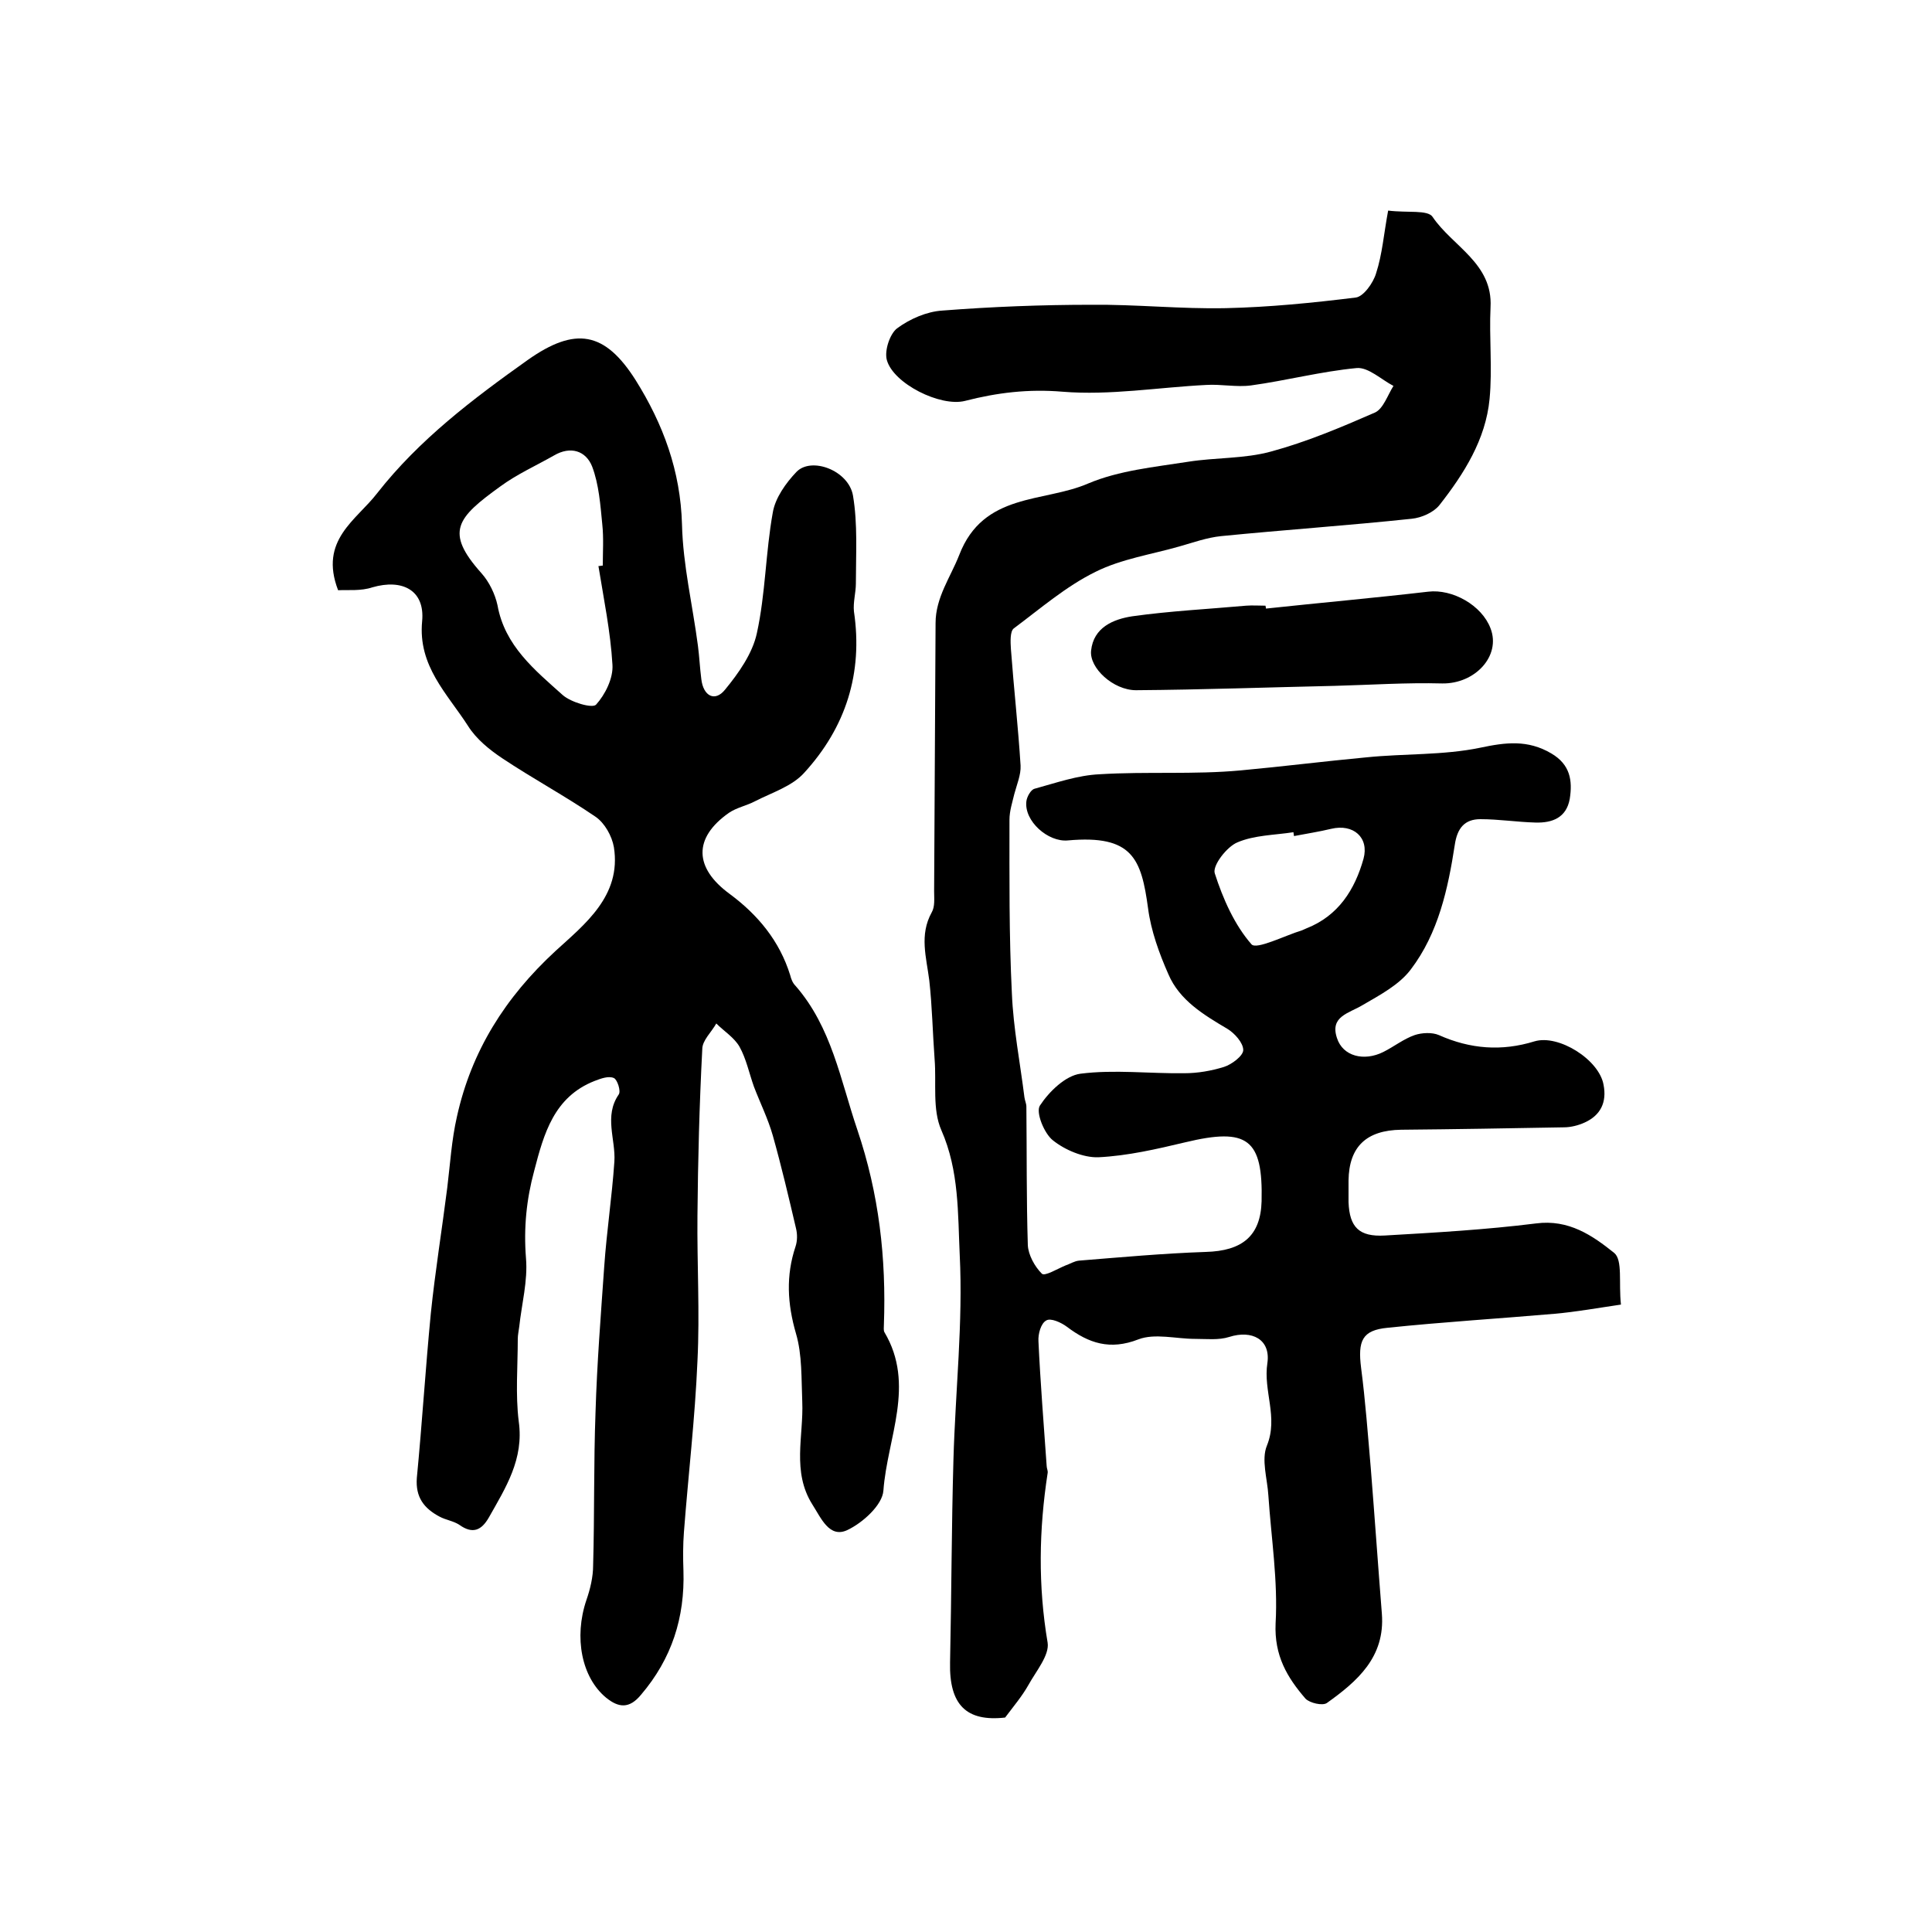 <?xml version="1.0" encoding="utf-8"?>
<!-- Generator: Adobe Illustrator 22.0.0, SVG Export Plug-In . SVG Version: 6.00 Build 0)  -->
<svg version="1.1" id="图层_1" xmlns="http://www.w3.org/2000/svg" xmlns:xlink="http://www.w3.org/1999/xlink" x="0px" y="0px"
	 viewBox="0 0 400 400" style="enable-background:new 0 0 400 400;" xml:space="preserve">
<style type="text/css">
	.st0{fill:#FFFFFF;}
</style>
<g>
	
	<path d="M287.4,43.6c4,0.5,8.2-0.2,9.2,1.3c4.1,6.1,12.5,9.6,12,18.7c-0.3,6.3,0.4,12.7-0.2,19c-0.8,8.4-5.3,15.5-10.4,22
		c-1.2,1.5-3.7,2.6-5.7,2.8c-13.2,1.4-26.4,2.3-39.5,3.6c-2.9,0.3-5.7,1.3-8.5,2.1c-5.9,1.7-12.1,2.6-17.5,5.3
		c-6.1,3-11.4,7.6-16.9,11.7c-0.8,0.6-0.7,2.8-0.6,4.3c0.6,8.1,1.5,16.1,2,24.1c0.1,1.9-0.8,4-1.3,5.9c-0.4,1.7-1,3.5-1,5.3
		c0,12-0.1,24,0.5,36c0.3,7.2,1.7,14.3,2.6,21.5c0.1,0.7,0.4,1.3,0.4,1.9c0.1,9.6,0,19.1,0.3,28.7c0.1,2,1.4,4.4,2.9,5.9
		c0.6,0.6,3.2-1,4.9-1.7c0.9-0.3,1.8-0.9,2.8-1c8.7-0.7,17.4-1.5,26.2-1.8c7.6-0.2,11.4-3.3,11.6-10.5c0.3-12.9-2.9-15.3-15.8-12.2
		c-5.9,1.4-11.9,2.8-18,3.1c-3.1,0.1-6.9-1.5-9.4-3.5c-1.8-1.4-3.6-5.8-2.7-7.2c1.9-2.9,5.3-6.2,8.4-6.6c7-0.9,14.3,0,21.5-0.1
		c2.8,0,5.6-0.5,8.2-1.3c1.6-0.5,4-2.3,4-3.5c0-1.5-1.8-3.5-3.3-4.4c-4.9-2.9-9.9-5.9-12.2-11.3c-1.9-4.3-3.6-9-4.2-13.6
		c-1.4-10.3-3.2-15.3-16.6-14.1c-4.1,0.4-9.1-4-8.6-8.1c0.1-0.9,0.9-2.4,1.7-2.6c4.4-1.2,8.9-2.8,13.5-3c9.7-0.6,19.5,0.1,29.2-0.8
		c8.7-0.8,17.4-1.9,26-2.7c7.8-0.8,15.9-0.4,23.6-2c5.2-1.1,9.8-1.7,14.7,1.2c3.9,2.3,4.4,5.6,3.8,9.4c-0.7,3.9-3.6,5-7.1,4.9
		c-3.8-0.1-7.6-0.7-11.4-0.7c-3.3,0-4.8,1.9-5.3,5.3c-1.4,9.1-3.4,18.3-9.1,25.8c-2.4,3.2-6.4,5.3-10,7.4c-2.8,1.7-6.8,2.3-5.3,6.8
		c1.2,3.8,5.6,4.9,9.6,2.9c2.2-1.1,4.2-2.7,6.5-3.5c1.5-0.5,3.6-0.6,5,0c6.5,2.9,13,3.4,19.8,1.3c5-1.5,13.4,3.8,14.3,9
		c0.7,3.6-0.6,6.3-3.9,7.8c-1.3,0.6-2.9,1-4.3,1c-11.2,0.2-22.5,0.4-33.7,0.5c-7.2,0.1-10.8,3.5-10.9,10.5c0,1.5,0,3,0,4.5
		c0.2,5.2,2.2,7.2,7.5,6.9c10.4-0.6,20.9-1.2,31.3-2.5c6.8-0.9,11.7,2.5,16.2,6.1c1.8,1.5,0.9,6.2,1.4,10.7
		c-4.8,0.7-9.2,1.5-13.7,1.9c-11.5,1-23.1,1.7-34.6,2.9c-5.3,0.5-6.2,2.7-5.5,8.3c0.9,6.9,1.4,13.8,2,20.7c0.8,10,1.5,20.1,2.3,30.2
		c0.7,9-5.1,14-11.4,18.5c-0.9,0.6-3.5,0-4.4-0.9c-3.8-4.4-6.5-8.9-6.2-15.6c0.5-8.8-0.9-17.6-1.5-26.5c-0.2-3.4-1.5-7.4-0.3-10.3
		c2.4-5.9-0.8-11.3,0.1-17.1c0.7-4.9-3.2-6.9-7.9-5.4c-2.2,0.7-4.7,0.4-7.1,0.4c-3.9,0-8.3-1.2-11.7,0.1c-5.9,2.3-10.3,0.8-14.8-2.6
		c-1.2-0.9-3.4-1.9-4.3-1.3c-1.1,0.6-1.7,2.8-1.6,4.3c0.4,8.6,1.1,17.2,1.7,25.8c0,0.5,0.3,1,0.2,1.5c-1.8,11.7-2,23.3,0,35.1
		c0.4,2.6-2.4,5.9-4,8.8c-1.3,2.3-3,4.3-4.8,6.7c-8,0.9-11.6-2.6-11.4-11.4c0.3-14,0.3-28,0.7-42c0.4-14.2,2-28.4,1.3-42.4
		c-0.4-8.5-0.1-17.4-3.8-25.8c-1.9-4.3-1-9.8-1.4-14.7c-0.4-5.4-0.5-10.9-1.1-16.3c-0.6-4.8-2.1-9.4,0.5-14.1
		c0.7-1.2,0.5-2.9,0.5-4.4c0.1-18.5,0.2-37,0.3-55.5c0-5.3,3.1-9.5,4.9-14.1c5-13,17.5-10.8,26.7-14.8c6.4-2.7,13.7-3.4,20.7-4.5
		c5.7-0.9,11.6-0.6,17.1-2.1c7.4-2,14.5-5,21.6-8.1c1.7-0.8,2.6-3.6,3.8-5.5c-2.5-1.3-5.2-3.9-7.6-3.7c-7.4,0.7-14.6,2.6-21.9,3.6
		c-3,0.4-6.2-0.3-9.3-0.1c-9.9,0.5-19.9,2.2-29.7,1.4c-7.1-0.6-13.6,0.2-20.2,1.9c-5.1,1.3-14.9-3.6-16.2-8.5
		c-0.5-1.9,0.6-5.3,2.1-6.5c2.7-2,6.2-3.5,9.4-3.7c10.3-0.8,20.6-1.2,30.8-1.2c9.3-0.1,18.6,0.9,27.9,0.7c9-0.2,18-1.1,26.9-2.2
		c1.6-0.2,3.6-3,4.2-5C286.2,52.6,286.5,48.4,287.4,43.6z M267.9,173.1c0-0.3-0.1-0.5-0.1-0.8c-3.9,0.6-8.1,0.6-11.6,2.1
		c-2.2,0.9-5.2,4.8-4.7,6.4c1.7,5.3,4.1,10.7,7.6,14.7c1,1.2,6.9-1.8,10.5-2.9c0.3-0.1,0.6-0.3,0.9-0.4c6.6-2.6,10-8,11.8-14.4
		c1.2-4.4-2.1-7.3-6.7-6.2C273.1,172.2,270.5,172.6,267.9,173.1z"/>
	<path d="M70,122.2c-4-10.4,3.8-14.5,8.1-20.1c8.7-11.1,19.8-19.5,31.2-27.6c9.8-6.9,15.9-5.9,22.3,4.2c5.7,9.1,9.3,18.8,9.6,29.9
		c0.2,8.4,2.2,16.7,3.3,25.1c0.3,2.3,0.4,4.6,0.7,6.9c0.4,3.5,2.8,4.8,4.9,2.2c2.8-3.4,5.7-7.5,6.6-11.7c1.8-8.2,1.8-16.7,3.3-25
		c0.5-3,2.7-6.1,4.9-8.4c3.1-3.2,10.8-0.3,11.7,4.9c1,5.9,0.6,12.1,0.6,18.2c0,1.9-0.6,3.9-0.4,5.8c1.9,12.8-1.7,24-10.3,33.4
		c-2.5,2.8-6.7,4.1-10.2,5.9c-1.7,0.9-3.8,1.3-5.4,2.4c-7.4,5.2-7.2,11.4,0.2,16.8c5.8,4.3,10.3,9.7,12.5,16.8
		c0.2,0.8,0.5,1.6,1.1,2.2c7.5,8.6,9.3,19.5,12.8,29.8c4.5,13.3,6,26.6,5.5,40.4c0,0.5-0.1,1.1,0.1,1.5c6.5,10.9,0.6,21.9-0.2,32.8
		c-0.2,3-4.3,6.7-7.5,8.2c-3.7,1.7-5.4-2.5-7.2-5.3c-4.3-6.8-1.8-14.2-2.1-21.3c-0.2-4.7,0-9.7-1.3-14.1c-1.8-6.2-2.1-12-0.1-18
		c0.4-1.2,0.4-2.6,0.1-3.8c-1.5-6.4-3-12.8-4.8-19.2c-1-3.5-2.6-6.7-3.9-10.1c-1-2.8-1.6-5.8-3-8.3c-1.1-1.9-3.2-3.2-4.8-4.8
		c-1,1.8-2.9,3.5-2.9,5.3c-0.6,11.5-0.9,23-1,34.5c-0.1,10,0.5,20.1,0,30.1c-0.5,11.8-1.9,23.6-2.8,35.4c-0.2,2.6-0.2,5.3-0.1,8
		c0.3,9.7-2.4,18.2-8.8,25.7c-2.4,2.9-4.6,2.7-7.2,0.6c-5.1-4.2-6.7-12.5-4.1-20.2c0.8-2.3,1.4-4.8,1.4-7.2
		c0.3-10.6,0.1-21.2,0.5-31.8c0.3-10,1.1-20.1,1.8-30.1c0.5-7.2,1.6-14.4,2.1-21.7c0.3-4.6-2.2-9.4,0.9-13.9c0.5-0.7-0.3-3.1-1-3.4
		c-1.1-0.5-2.7,0.1-4,0.6c-8.4,3.3-10.5,10.9-12.5,18.6c-1.6,5.9-2.2,11.8-1.7,18.1c0.4,4.7-0.9,9.5-1.4,14.2
		c-0.1,0.8-0.3,1.7-0.3,2.5c0,5.7-0.5,11.5,0.2,17.1c1.1,7.8-2.7,13.7-6.2,19.9c-1.5,2.6-3.3,3.5-6.1,1.5c-1.2-0.8-2.8-1-4.1-1.7
		c-3.2-1.7-5-4-4.7-8c1.1-11.4,1.8-22.8,2.9-34.1c0.9-8.7,2.3-17.3,3.4-26c0.6-4.9,0.9-9.9,2-14.7c3-13.6,10-24.7,20.4-34.3
		c6-5.5,13.7-11.4,12.1-21.5c-0.4-2.3-1.9-5-3.8-6.3c-6.3-4.3-13-7.9-19.3-12.1c-2.7-1.8-5.4-4-7.1-6.7c-4.3-6.7-10.4-12.4-9.5-21.7
		c0.6-6.4-4.1-8.8-10.3-7C74.7,122.4,72.1,122.1,70,122.2z M123.9,117.2c0.3,0,0.6-0.1,0.9-0.1c0-2.8,0.2-5.7-0.1-8.5
		c-0.4-4.1-0.7-8.3-2.1-12c-1.3-3.3-4.5-4.3-7.9-2.3c-3.7,2.1-7.7,3.9-11.1,6.4c-9,6.5-11.6,9.4-3.9,18c1.6,1.8,2.8,4.3,3.3,6.6
		c1.5,8.4,7.7,13.4,13.5,18.6c1.7,1.5,6.1,2.8,6.9,2c1.9-2.1,3.6-5.5,3.4-8.3C126.4,130.8,125,124,123.9,117.2z"/>
	<path d="M262.1,126c11.2-1.2,22.4-2.2,33.6-3.5c5-0.6,11.1,2.8,12.9,7.6c2.2,5.7-3.2,11.5-10,11.4c-7.4-0.2-14.8,0.3-22.3,0.5
		c-13.7,0.3-27.4,0.8-41.1,0.9c-4.7,0-9.7-4.6-9.3-8.2c0.5-4.8,4.6-6.5,8.5-7.1c7.8-1.1,15.8-1.5,23.6-2.2c1.3-0.1,2.7,0,4,0
		C262,125.5,262.1,125.7,262.1,126z"/>
	
	
</g>
</svg>
